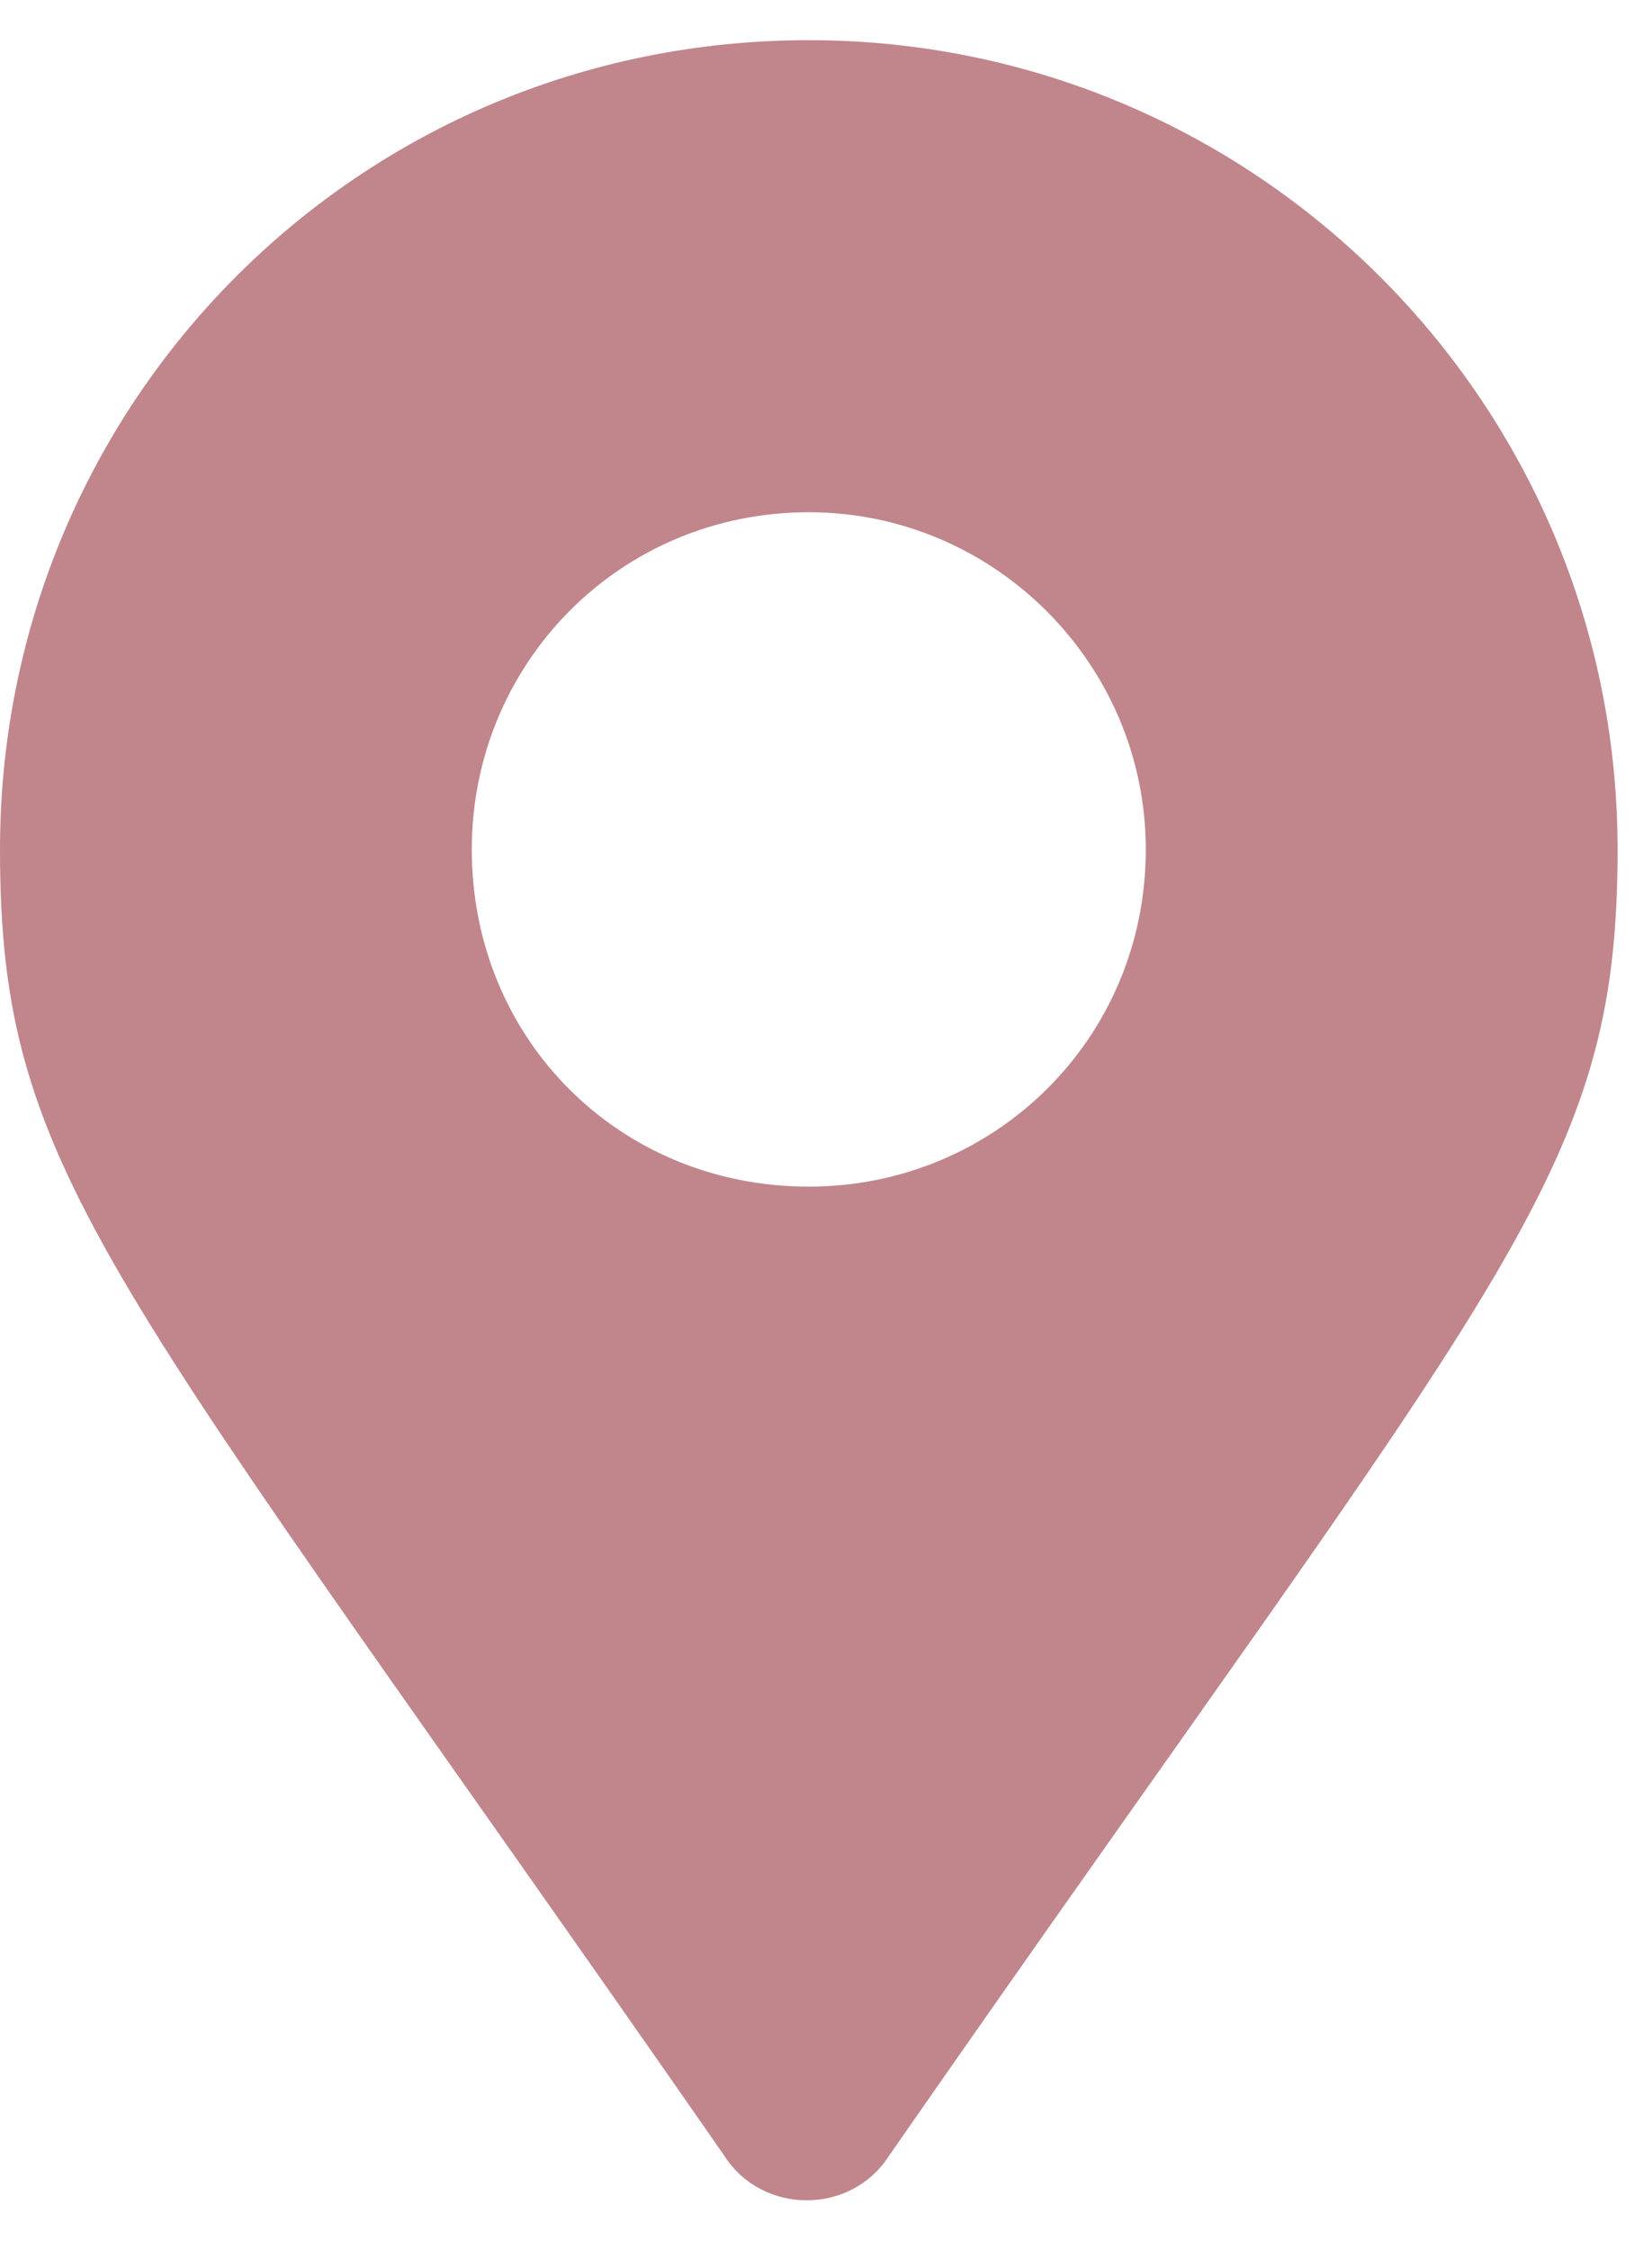 <svg width="36" height="49" viewBox="0 0 36 49" fill="none" xmlns="http://www.w3.org/2000/svg"><path d="M15.789 46.957c.826 1.285 2.754 1.285 3.58.0C32.772 27.68 35.25 25.66 35.25 18.5 35.25 8.77 27.355.875 17.625.875 7.803.875.0 8.77.0 18.5c0 7.16 2.387 9.18 15.789 28.457zM17.625 25.844c-4.131.0-7.344-3.213-7.344-7.344.0-4.039 3.213-7.344 7.344-7.344 4.039.0 7.344 3.305 7.344 7.344.0 4.131-3.305 7.344-7.344 7.344z" fill="#c1858c"/></svg>